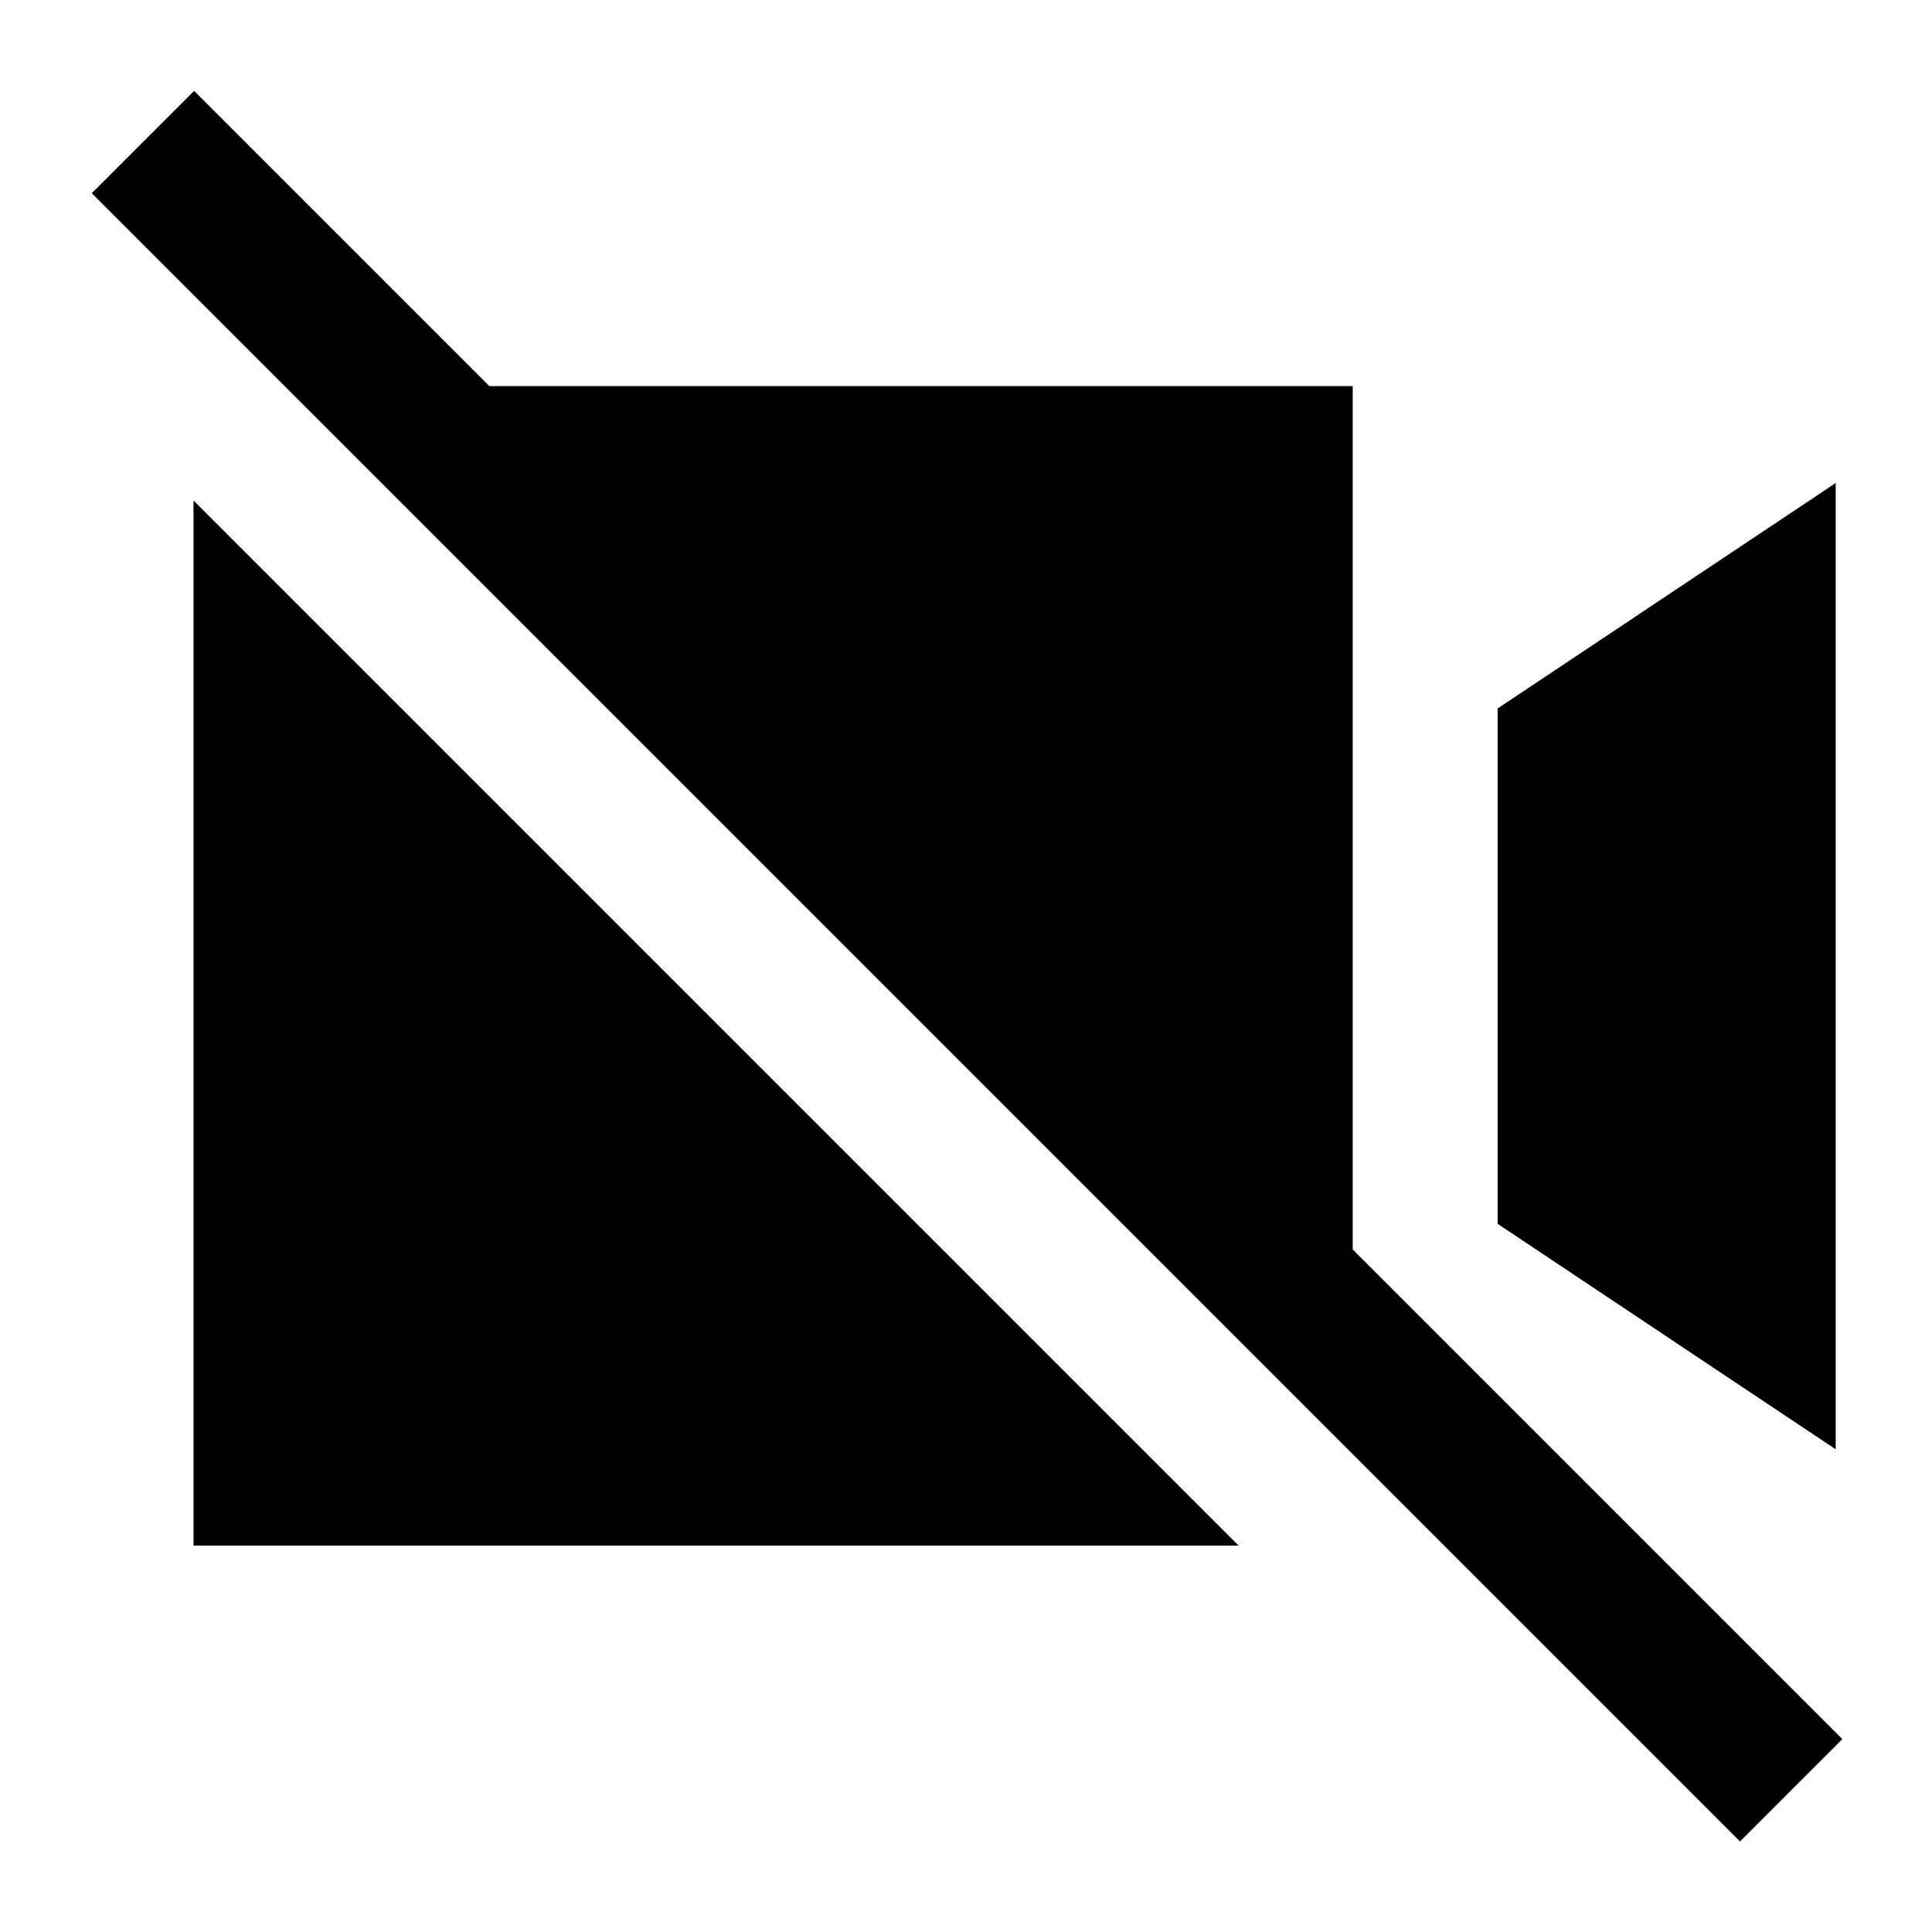 <svg xmlns="http://www.w3.org/2000/svg" viewBox="0 0 640 640"><!--! Font Awesome Pro 7.1.0 by @fontawesome - https://fontawesome.com License - https://fontawesome.com/license (Commercial License) Copyright 2025 Fonticons, Inc. --><path fill="currentColor" d="M81.3 47.1L64.3 30.1L30.4 64L47.4 81L559.4 593L576.4 610L610.3 576.1L593.3 559.1L448.1 413.9L448.1 127.9L162.1 127.9L81.2 47zM64.1 512L410.3 512L64.1 165.8L64.1 512zM608.1 480L608.1 160L496.1 234.7L496.1 405.4L608.1 480.1z"/></svg>